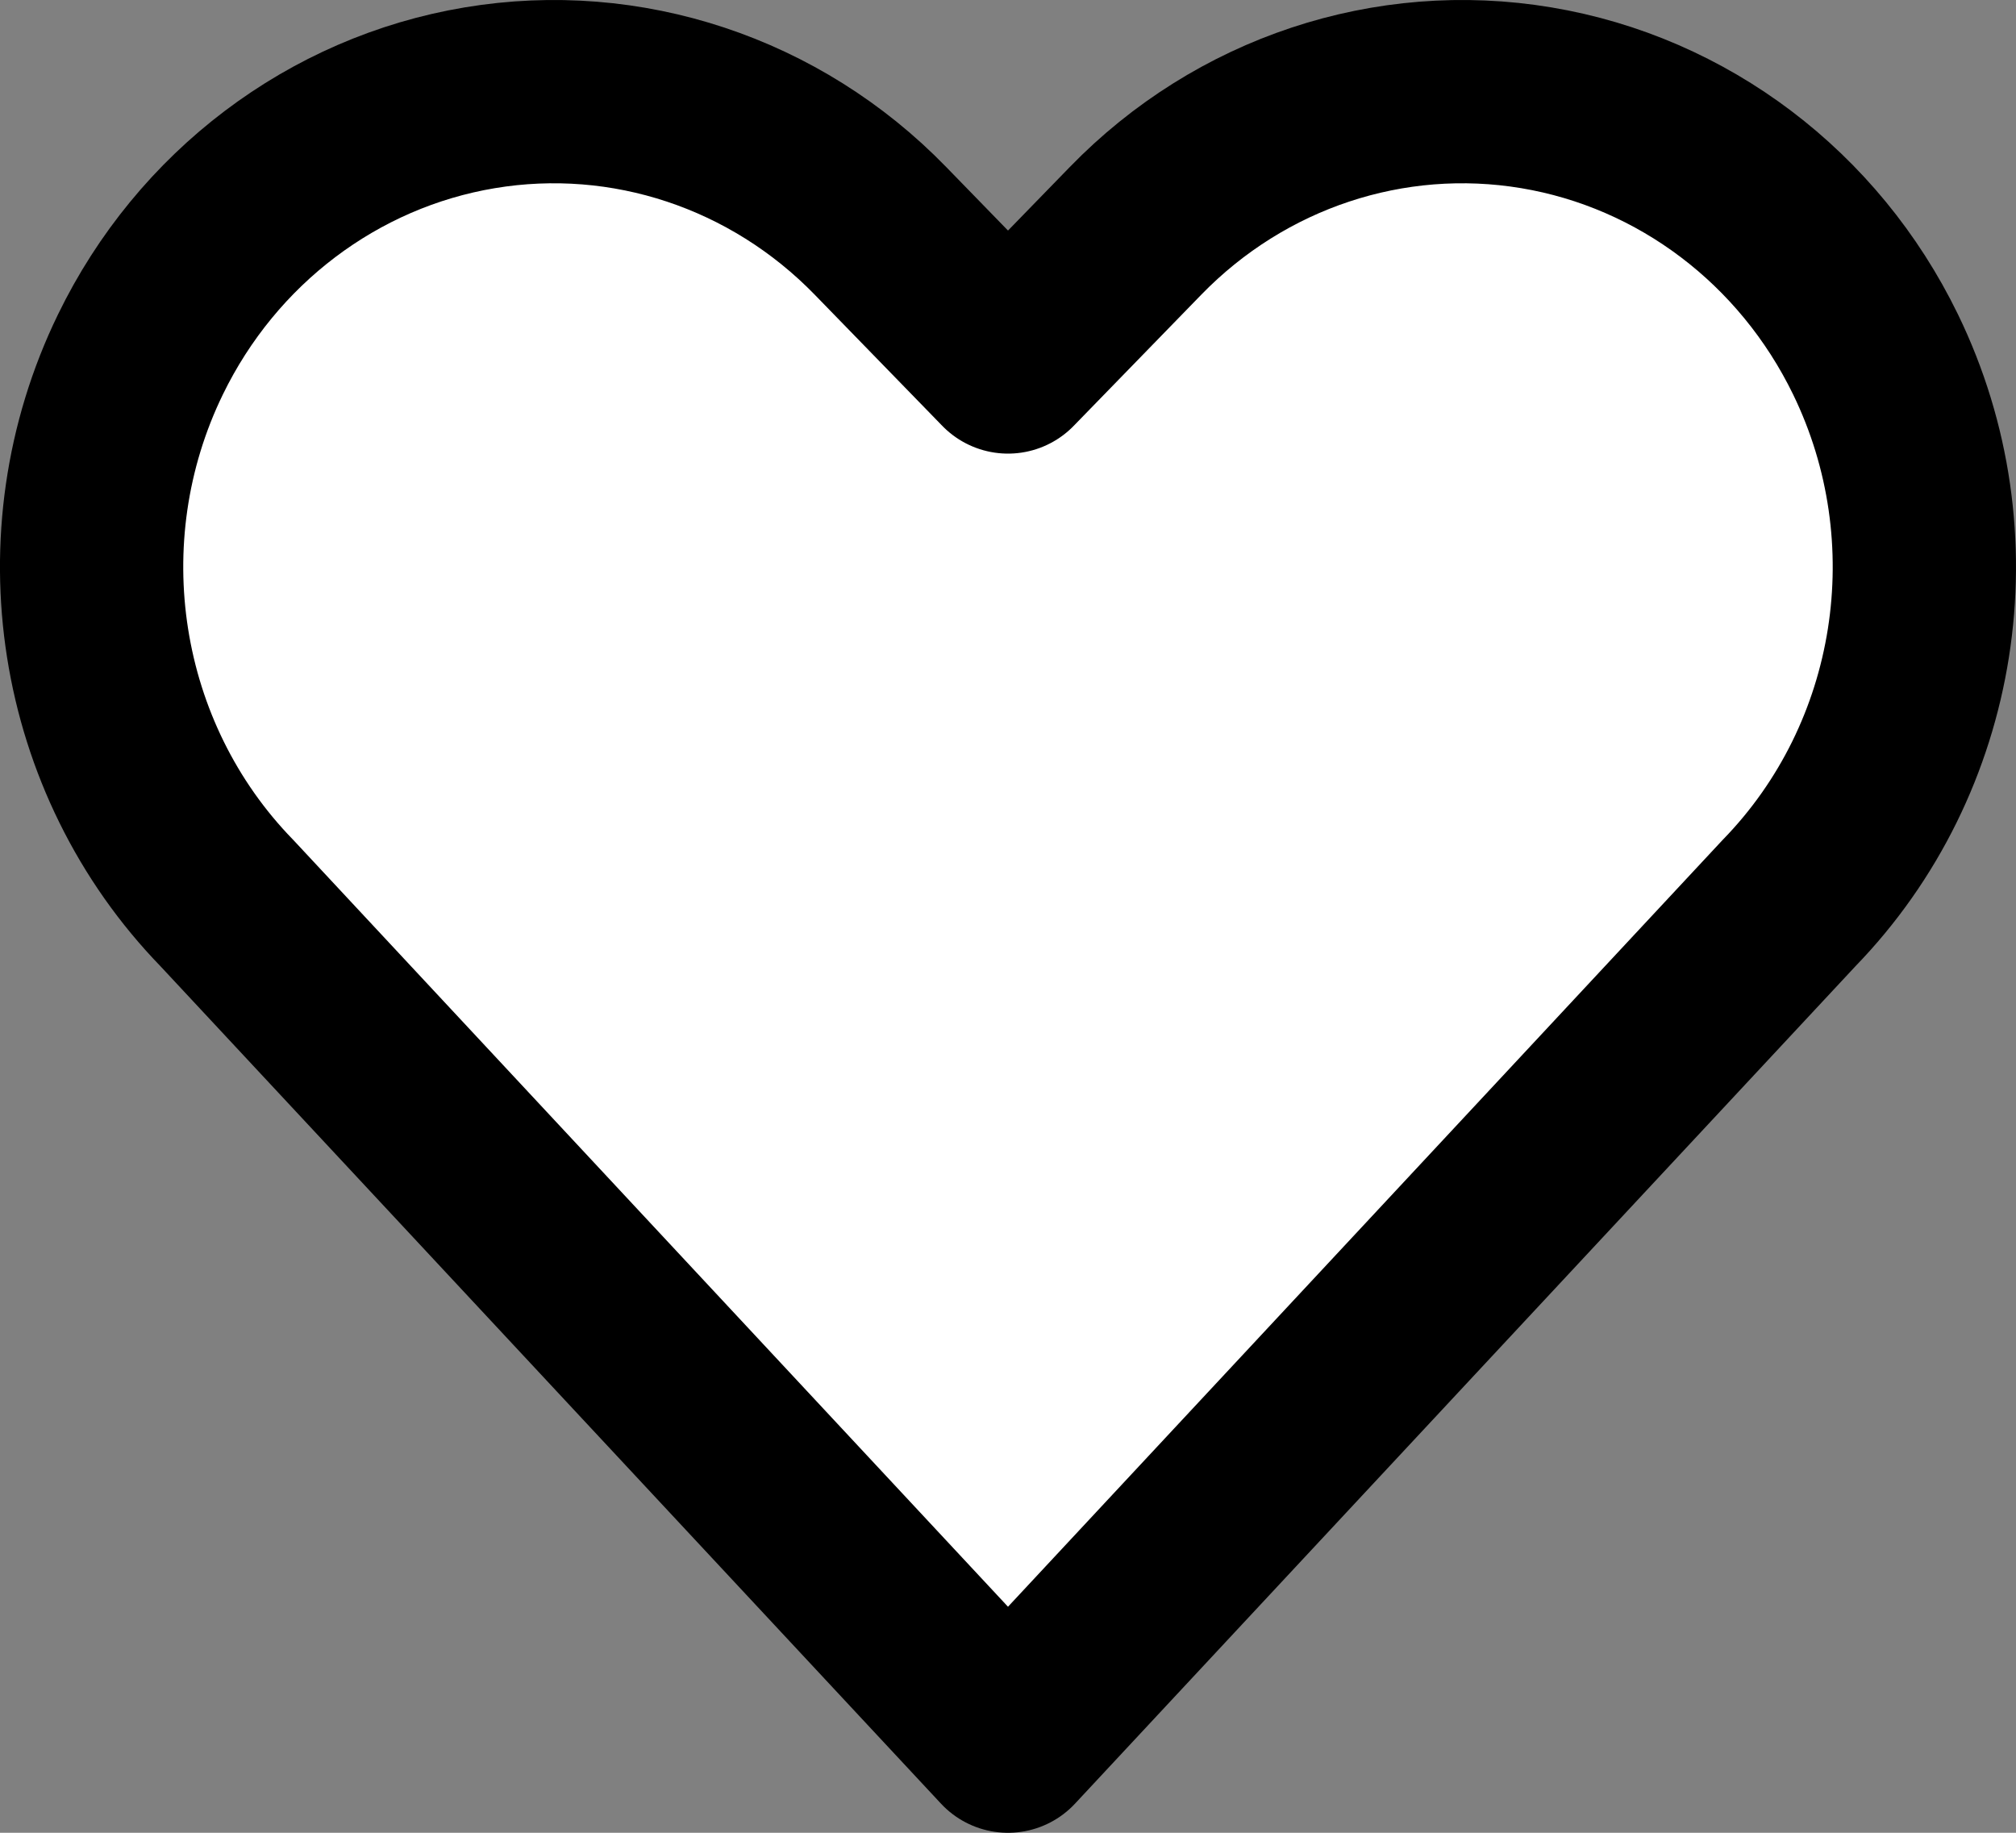 <?xml version="1.0" encoding="UTF-8"?>
<svg width="22px" height="20px" viewBox="0 0 22 20" version="1.1" xmlns="http://www.w3.org/2000/svg" xmlns:xlink="http://www.w3.org/1999/xlink">
    <rect x="0" y="0" width="22" height="20" fill="#808080" stroke="none"/>
    <title>Wishlist Icon</title>
    <g id="Page-1" stroke="none" stroke-width="1" fill="none" fill-rule="evenodd" stroke-linecap="round" stroke-linejoin="round">
        <g id="Bright-Eyes---Homepage-V3" transform="translate(-1691, -147)" fill="#FFFFFF" stroke="#000000" stroke-width="2">
            <g id="Wishlist-Icon" transform="translate(1692, 148)">
                <path d="M10,18 L1.478,8.857 C-0.058,7.278 -0.439,4.864 0.533,2.867 L0.533,2.867 C1.258,1.376 2.636,0.334 4.236,0.067 C5.835,-0.2 7.462,0.34 8.608,1.519 L10,2.95 L11.392,1.519 C12.538,0.34 14.165,-0.2 15.765,0.067 C17.365,0.334 18.742,1.376 19.467,2.867 L19.467,2.867 C20.438,4.864 20.058,7.275 18.524,8.854 L10,18 Z" id="Path"></path>
            </g>
        </g>
    </g>
</svg>